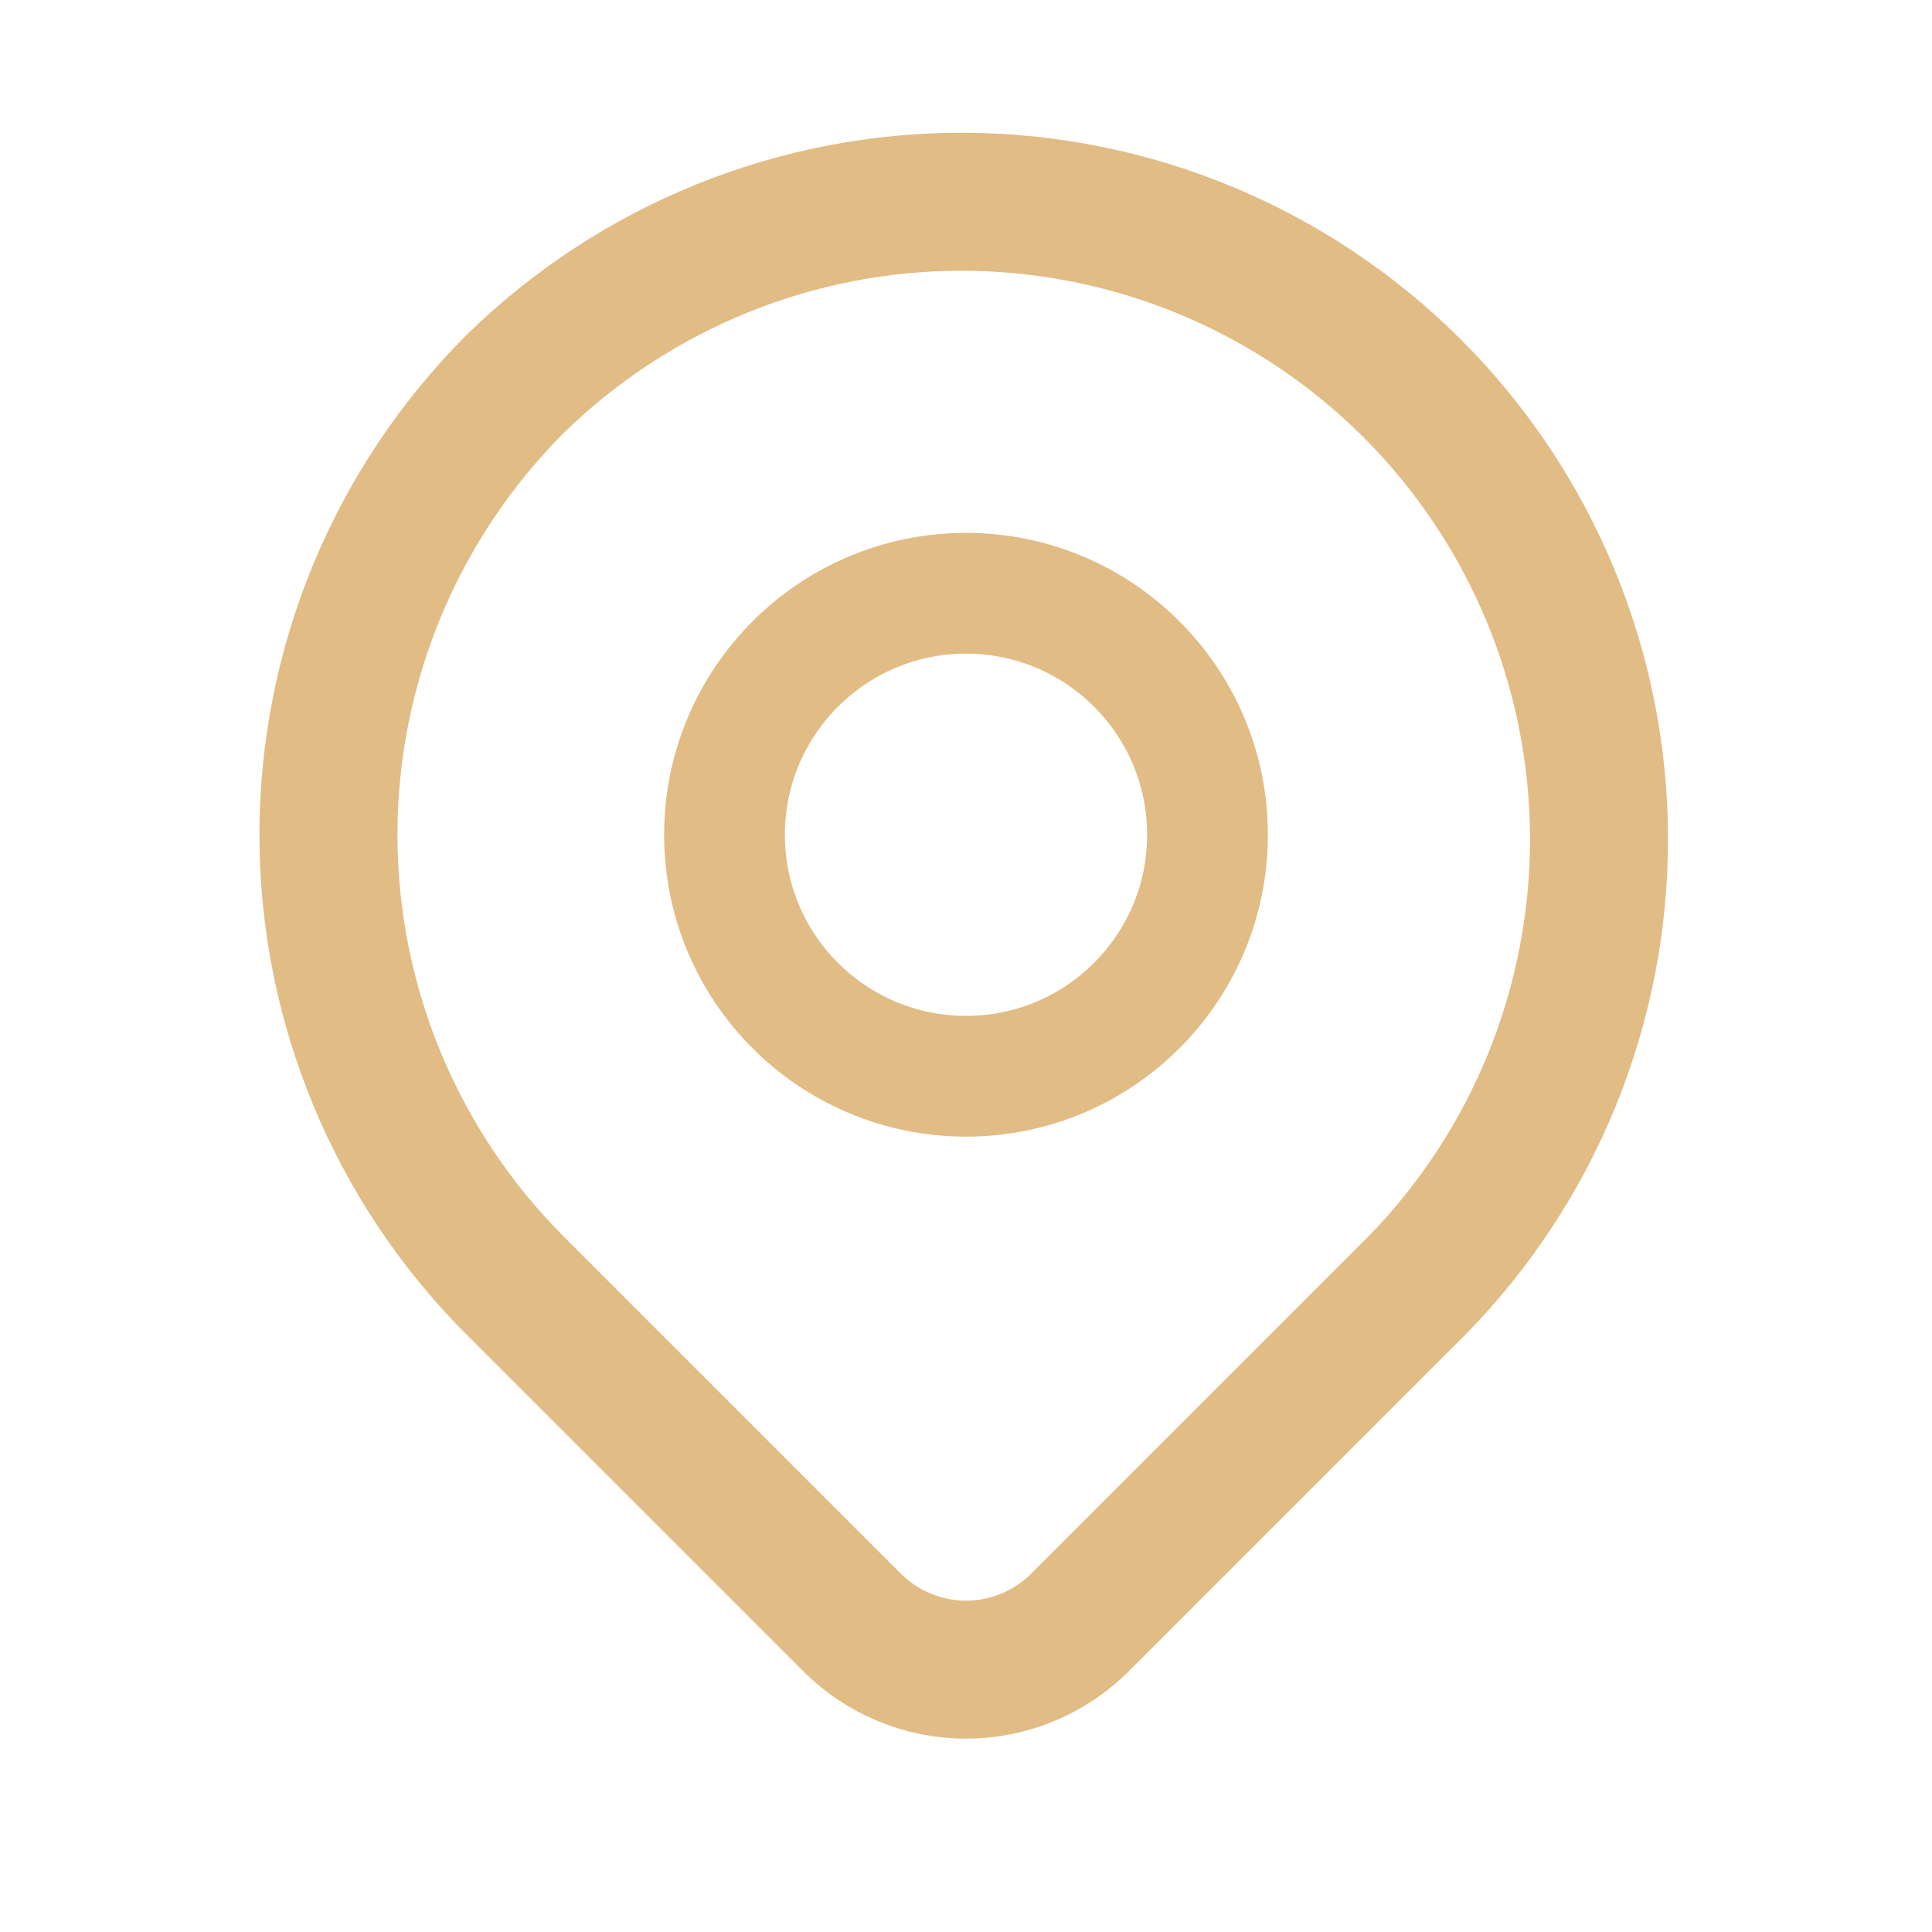 <svg xmlns="http://www.w3.org/2000/svg" fill="none" viewBox="0 0 14 14" height="14" width="14">
<g clip-path="url(#clip0_217_509)">
<path stroke-linejoin="round" stroke="#E1BC85" d="M3.733 2.782C4.603 1.931 5.773 1.456 6.99 1.462C8.208 1.468 9.373 1.955 10.234 2.815C11.095 3.676 11.581 4.842 11.587 6.059C11.593 7.276 11.119 8.446 10.267 9.316L7.825 11.758C7.606 11.976 7.309 12.099 7 12.099C6.691 12.099 6.394 11.976 6.175 11.758L3.733 9.316C2.867 8.449 2.38 7.274 2.38 6.049C2.38 4.824 2.867 3.649 3.733 2.782Z"></path>
<path stroke-linejoin="round" stroke-linecap="round" stroke-width="0.875" stroke="#E1BC85" d="M7 7.799C7.966 7.799 8.75 7.016 8.75 6.049C8.75 5.083 7.966 4.299 7 4.299C6.034 4.299 5.25 5.083 5.25 6.049C5.25 7.016 6.034 7.799 7 7.799Z"></path>
</g>
<defs>
<clipPath id="clip0_217_509">
<rect transform="translate(0 0.006)" fill="white" height="14" width="14"></rect>
</clipPath>
</defs>
</svg>
